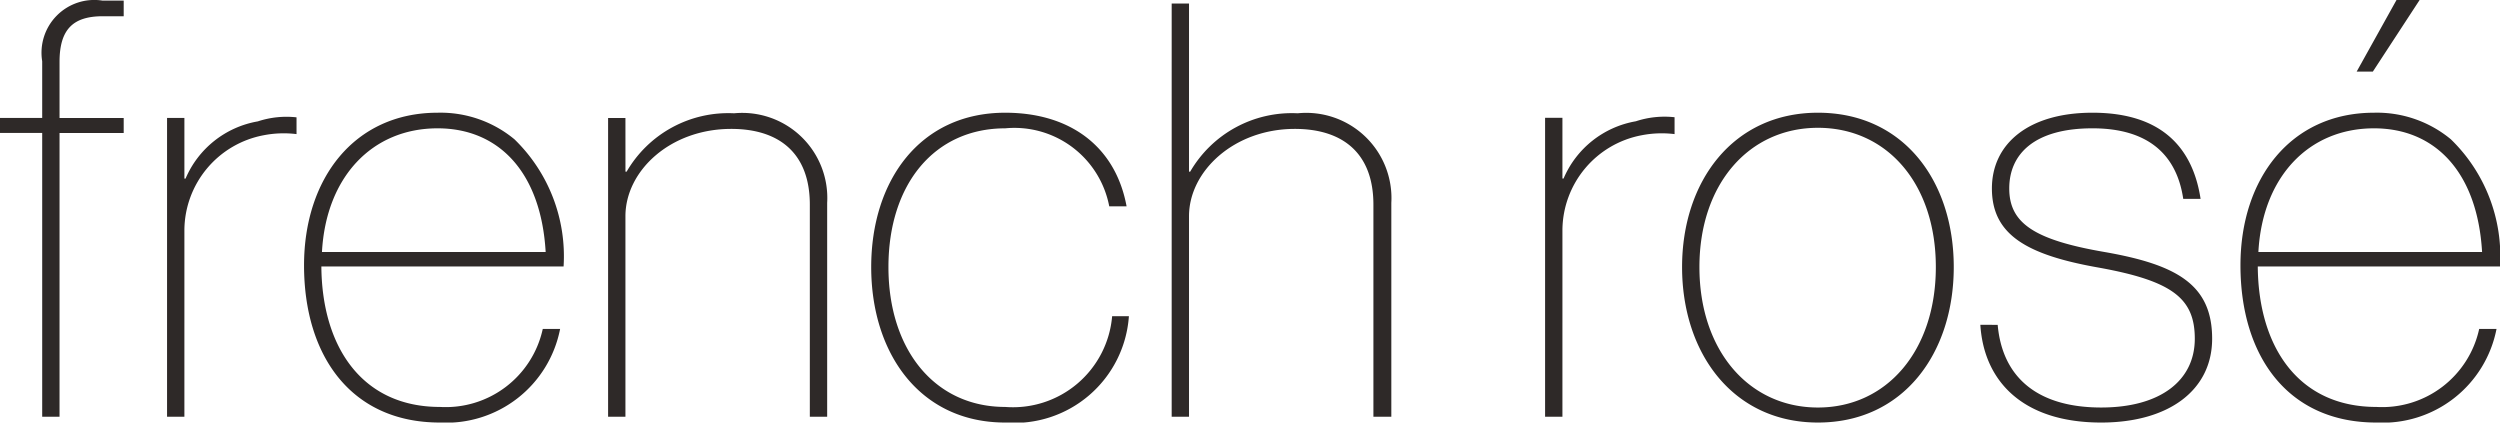 <svg xmlns="http://www.w3.org/2000/svg" width="95.15" height="16.082" viewBox="0 0 95.15 16.082"><path d="M-42.933-15.84h-.814a2.009,2.009,0,0,0-2.288,2.31v2.156h-1.606v.572h1.606V0h.66V-10.8h2.442v-.572h-2.442v-2.134c0-1.254.528-1.738,1.65-1.738h.792Zm6.578,4.444a3.487,3.487,0,0,0-1.474.154,3.672,3.672,0,0,0-2.75,2.178h-.044v-2.31h-.66V0h.66V-7.128a3.7,3.7,0,0,1,3.014-3.586,4,4,0,0,1,1.254-.044ZM-26.191-5.72a6.2,6.2,0,0,0-1.87-4.84,4.409,4.409,0,0,0-2.926-1.012c-3.168,0-5.082,2.508-5.082,5.808,0,3.454,1.8,5.984,5.17,5.984a4.414,4.414,0,0,0,4.576-3.564h-.66A3.78,3.78,0,0,1-30.9-.374c-2.948,0-4.488-2.266-4.51-5.346Zm-.682-.55h-8.514c.154-2.86,1.914-4.708,4.4-4.708C-28.655-10.978-27.049-9.306-26.873-6.27Zm3.036-5.1h-.66V0h.66V-7.634c0-1.716,1.694-3.322,4.026-3.322,1.848,0,2.992.946,2.992,2.882V0h.66V-8.14A3.236,3.236,0,0,0-19.7-11.55a4.471,4.471,0,0,0-4.092,2.222h-.044ZM-5.313-3.828A3.786,3.786,0,0,1-9.383-.374c-2.684,0-4.444-2.178-4.444-5.324,0-3.168,1.76-5.28,4.444-5.28a3.674,3.674,0,0,1,3.96,2.97h.66c-.418-2.266-2.134-3.564-4.62-3.564-3.256,0-5.1,2.6-5.1,5.874S-12.639.22-9.383.22A4.367,4.367,0,0,0-4.675-3.828Zm2.926-11.9h-.66V0h.66V-7.634c0-1.716,1.716-3.322,4.026-3.322,1.848,0,2.992.946,2.992,2.882V0h.682V-8.14a3.243,3.243,0,0,0-3.564-3.41A4.471,4.471,0,0,0-2.343-9.328h-.044ZM16.093-11.4a3.487,3.487,0,0,0-1.474.154,3.672,3.672,0,0,0-2.75,2.178h-.044v-2.31h-.66V0h.66V-7.128a3.7,3.7,0,0,1,3.014-3.586,4,4,0,0,1,1.254-.044ZM21.549.22c3.256,0,5.17-2.64,5.17-5.918s-1.914-5.874-5.17-5.874c-3.234,0-5.17,2.618-5.17,5.874C16.379-2.42,18.315.22,21.549.22Zm0-.572c-2.618,0-4.51-2.156-4.51-5.346,0-3.168,1.892-5.3,4.51-5.3s4.488,2.112,4.488,5.3S24.167-.352,21.549-.352ZM27.731-3.5C27.863-1.364,29.337.22,32.329.22c2.574,0,4.224-1.232,4.224-3.19,0-2.046-1.32-2.816-4.092-3.3-2.684-.462-3.63-1.1-3.63-2.42,0-1.3.946-2.288,3.168-2.288,2.178,0,3.212,1.056,3.454,2.684h.66c-.286-1.87-1.408-3.278-4.114-3.278-2.442,0-3.828,1.188-3.828,2.882,0,1.76,1.32,2.53,4.07,3.014,2.794.506,3.652,1.166,3.652,2.706,0,1.584-1.3,2.618-3.564,2.618-2.42,0-3.762-1.144-3.938-3.146Zm14.322-9.636h.616l1.782-2.728h-.88ZM47.509-5.72a6.2,6.2,0,0,0-1.87-4.84,4.409,4.409,0,0,0-2.926-1.012c-3.168,0-5.082,2.508-5.082,5.808,0,3.454,1.8,5.984,5.17,5.984a4.414,4.414,0,0,0,4.576-3.564h-.66A3.78,3.78,0,0,1,42.8-.374c-2.948,0-4.488-2.266-4.51-5.346Zm-.682-.55H38.313c.154-2.86,1.914-4.708,4.4-4.708C45.045-10.978,46.651-9.306,46.827-6.27Z" transform="translate(47.641 15.862)" fill="#2e2928"/></svg>